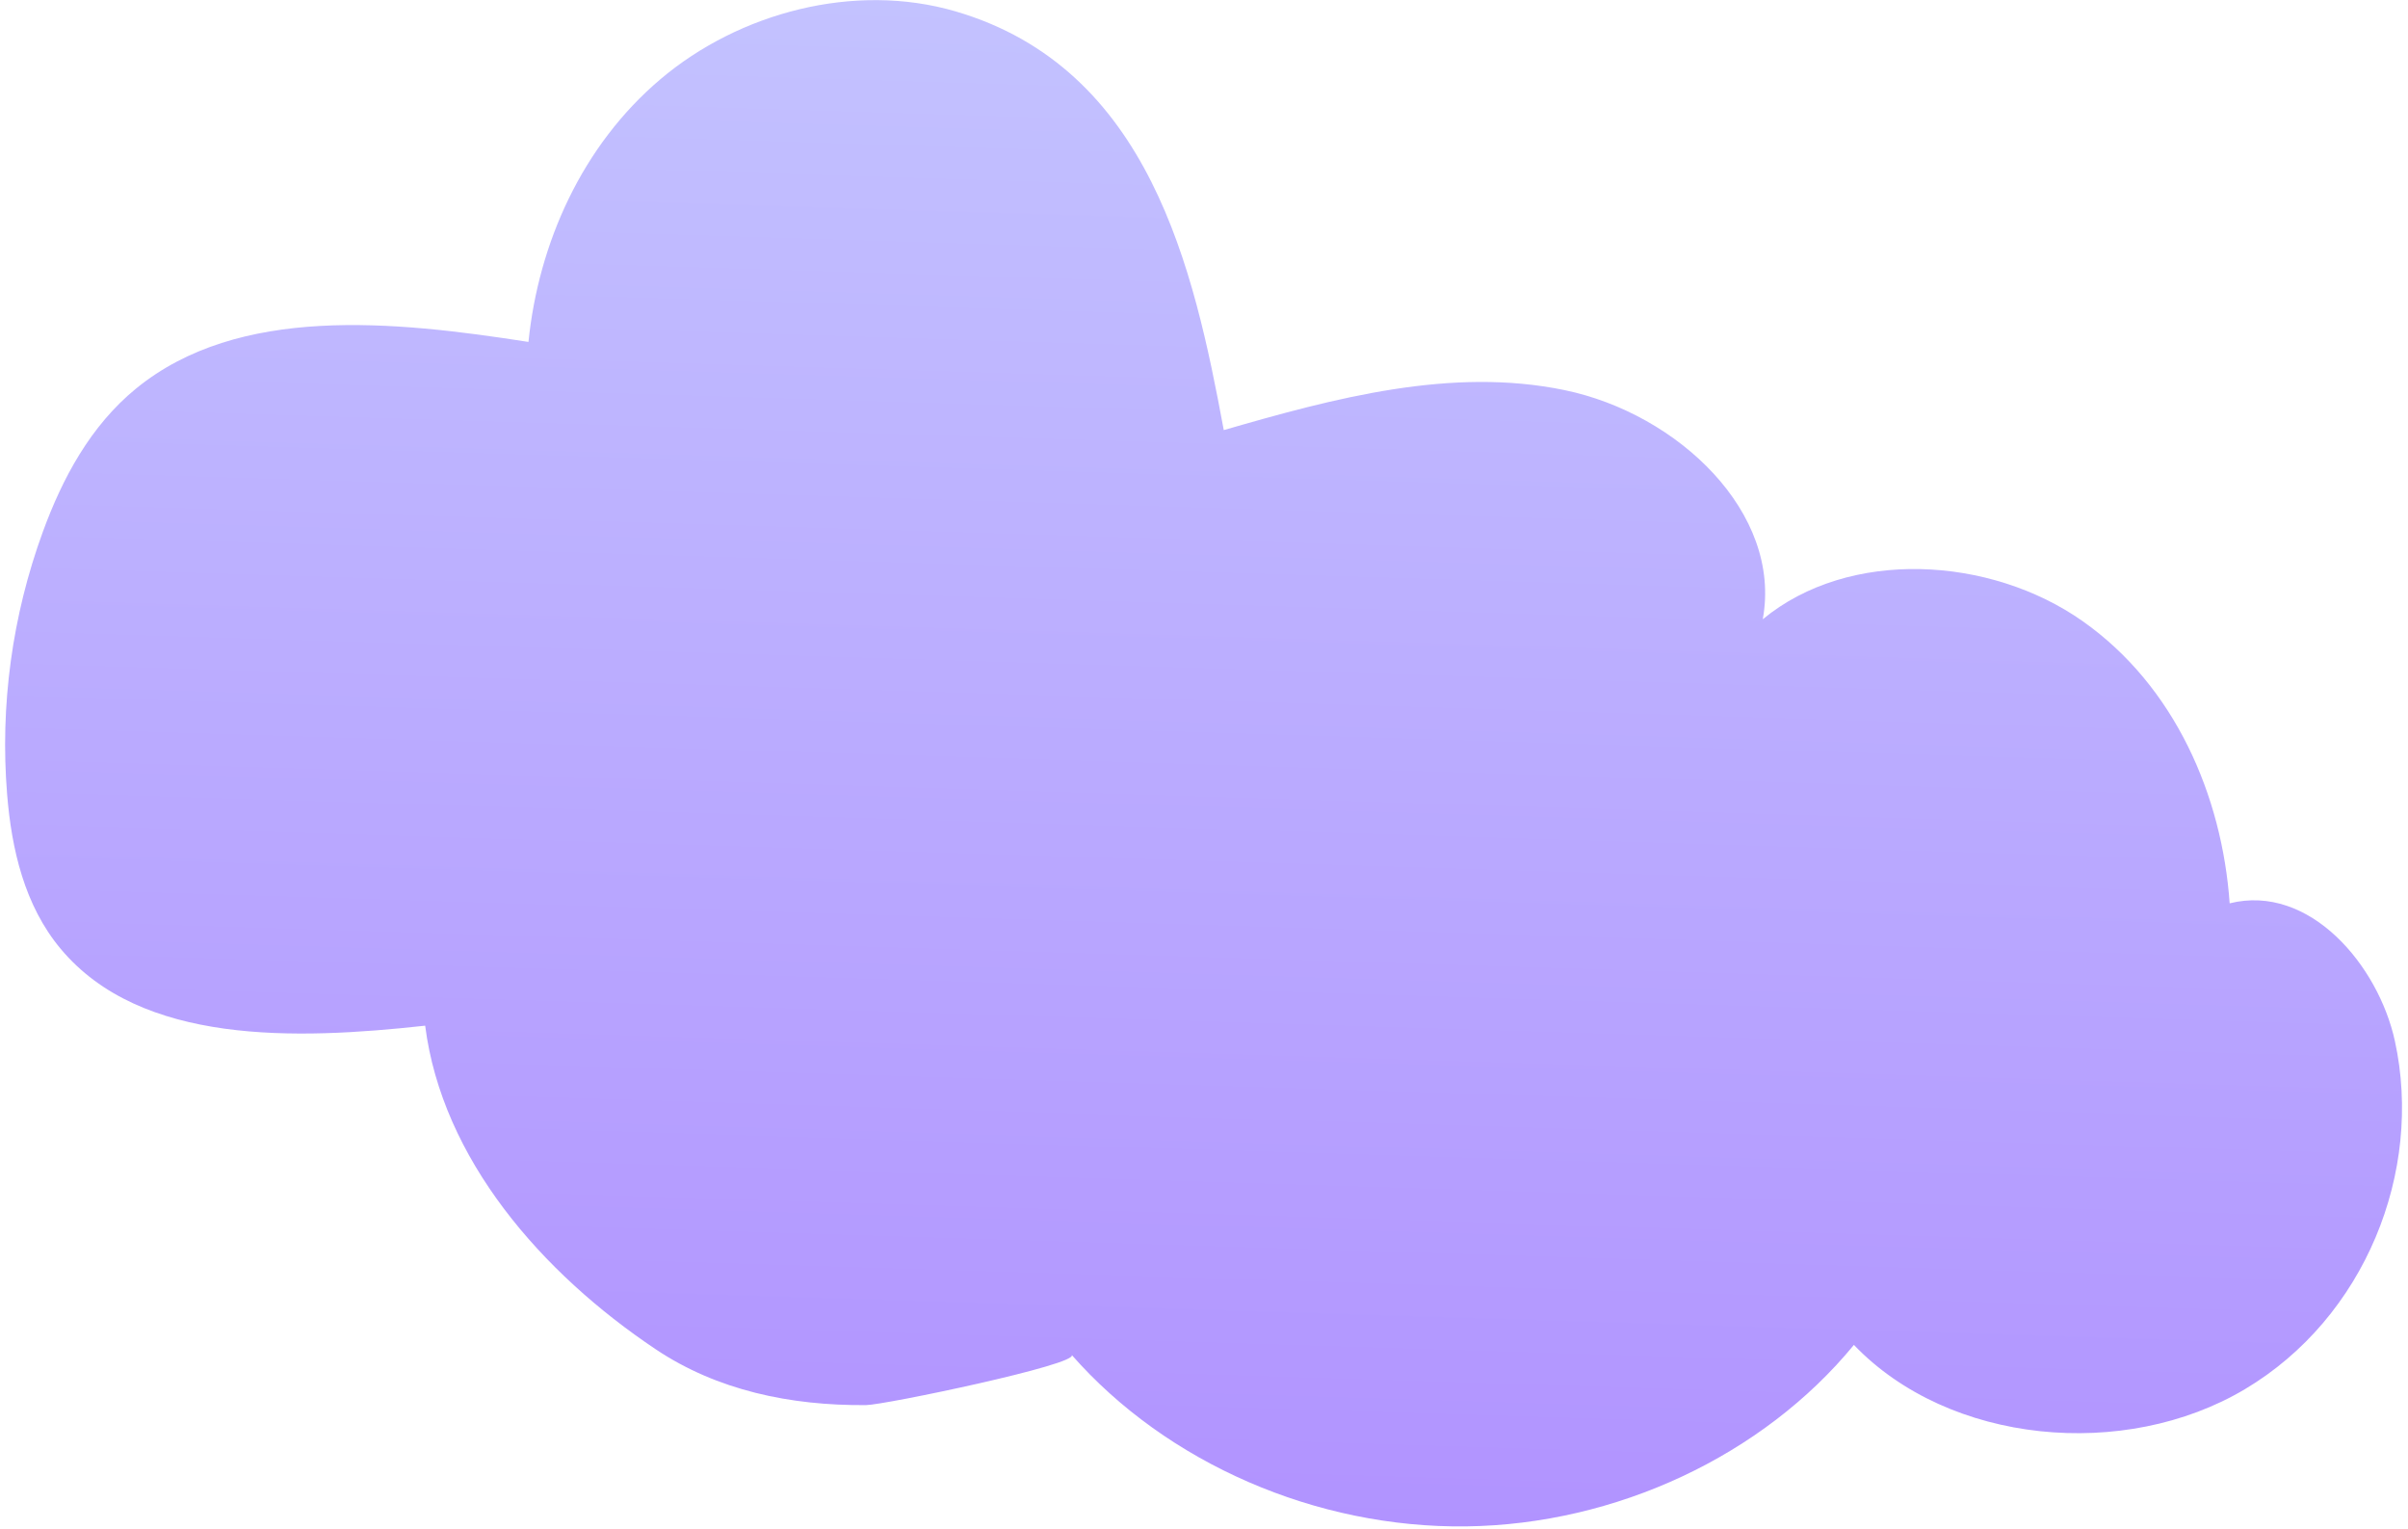 <svg width="367" height="233" fill="none" xmlns="http://www.w3.org/2000/svg"><path d="M186.513 65.534c16.861-4.876 34.687-9.671 51.955-6.09 17.269 3.58 33.185 18.682 30.191 34.916 13.143-10.864 34.673-9.625 48.751.282 14.078 9.907 21.259 26.613 22.41 42.996 12.177-3.031 22.658 9.437 25.181 20.976 4.351 19.899-4.56 42.176-22.87 53.062-18.309 10.885-45.058 8.413-59.579-6.754-13.856 16.879-36.255 27.36-59.092 27.651-22.837.291-45.629-9.615-60.129-26.132 1.245 1.417-28.52 7.631-31.346 7.653-11.521.093-22.681-2.24-32.047-8.506-17.392-11.635-32.547-28.998-35.138-49.307-19.736 2.168-43.29 2.948-55.547-11.702-5.533-6.612-7.493-15.222-8.169-23.57-1.094-13.501.772-27.192 5.449-39.985 2.98-8.152 7.263-16.15 14.204-21.82 15.63-12.767 39.256-10.31 59.806-7.105 1.534-15.025 8.153-29.9 20.113-40.028 11.959-10.128 29.55-14.86 45.013-10.328 29.555 8.664 36.295 39.269 40.844 63.79z" fill="url(#paint0_linear_565_4897)"/><defs><linearGradient id="paint0_linear_565_4897" x1="187.743" y1="1.68" x2="180.63" y2="231.32" gradientUnits="userSpaceOnUse"><stop stop-color="#C3C2FF"/><stop offset="1" stop-color="#B193FF"/></linearGradient></defs></svg>